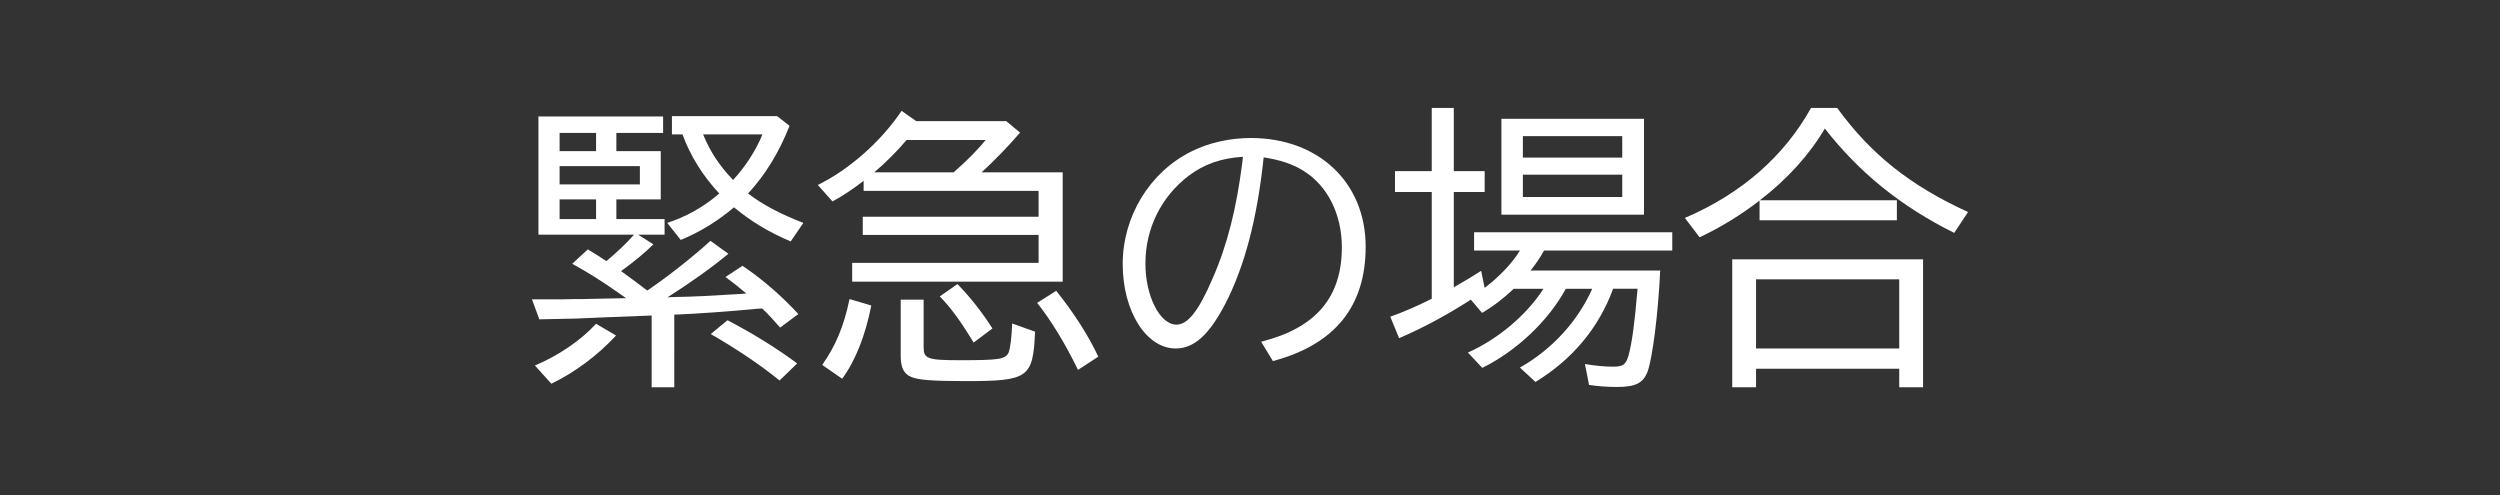<?xml version="1.0" encoding="utf-8"?>
<!-- Generator: Adobe Illustrator 24.0.2, SVG Export Plug-In . SVG Version: 6.00 Build 0)  -->
<svg version="1.1" id="レイヤー_1" xmlns="http://www.w3.org/2000/svg" xmlns:xlink="http://www.w3.org/1999/xlink" x="0px"
	 y="0px" width="199.149px" height="39.446px" viewBox="0 0 199.149 39.446" style="enable-background:new 0 0 199.149 39.446;"
	 xml:space="preserve">
<rect x="0" y="0" width="199.149" height="39.446" fill="#333333" stroke="none"/>
<style type="text/css">
	.st0{fill:none;}
	.st1{fill:#FFFFFF;}
</style>
<rect class="st0" width="199.149" height="39.446"/>
<g>
	<g>
		<path class="st1" d="M53.712,30.849h-1.803v-5.716l-3.63,0.141l-1.616,0.07c-0.516,0.023-1.007,0.047-1.476,0.047l-2.225,0.047
			l-0.586-1.593h2.366c0.75-0.023,1.405-0.023,1.71-0.023l1.054-0.023l2.365-0.047l-0.562-0.397
			c-1.476-1.031-2.413-1.616-3.724-2.343l1.241-1.147c0.609,0.375,0.96,0.585,1.476,0.937c0.866-0.726,1.616-1.429,2.202-2.107
			h-7.612V9.277h9.931v1.312h-3.724v1.452h3.537v3.842h-3.537v1.568h3.841v1.242h-2.108l1.218,0.772
			c-0.749,0.727-1.452,1.312-2.576,2.132c0.585,0.421,1.288,0.937,2.084,1.546l0.117-0.07l0.094-0.07
			c1.569-1.078,3.466-2.577,4.825-3.818l1.429,1.031c-1.289,1.077-3.139,2.389-4.849,3.466l0.585-0.023
			c1.546-0.023,2.787-0.094,5.106-0.234l0.586-0.047c-0.633-0.538-1.148-0.937-1.663-1.312l1.358-0.89
			c1.546,1.03,3.139,2.412,4.45,3.841l-1.452,1.078c-0.421-0.492-0.937-1.055-1.429-1.522l-0.398,0.023
			c-2.155,0.211-5.153,0.421-6.605,0.468V30.849z M42.61,29.116c1.851-0.773,3.677-2.015,4.872-3.326l1.592,0.937
			c-1.499,1.616-3.279,2.928-5.153,3.842L42.61,29.116z M44.578,10.588v1.452h2.905v-1.452H44.578z M44.578,13.235v1.452h6.395
			v-1.452H44.578z M44.578,15.882v1.568h2.905v-1.568H44.578z M62.894,10.026c-0.843,2.132-1.92,3.889-3.303,5.388
			c1.125,0.866,2.53,1.616,4.404,2.342l-1.007,1.476c-1.733-0.726-3.186-1.616-4.521-2.717c-1.194,1.03-2.693,1.968-4.239,2.6
			l-1.078-1.358c1.522-0.491,2.928-1.288,4.146-2.342c-1.312-1.405-2.319-3.021-2.928-4.708h-0.843V9.253h8.385L62.894,10.026z
			 M56.008,10.706c0.585,1.429,1.335,2.529,2.389,3.631c0.96-1.031,1.827-2.366,2.342-3.631H56.008z M62.098,30.31
			c-1.522-1.241-3.443-2.529-5.481-3.701l1.335-1.101c2.014,1.054,3.911,2.226,5.551,3.443L62.098,30.31z"/>
		<path class="st1" d="M84.654,13.727v8.713h-16.77v-1.499h14.85v-2.225H68.727v-1.452h14.007v-2.062H68.797v-0.797
			c-0.96,0.727-1.616,1.172-2.482,1.64l-1.171-1.312c2.506-1.218,5.06-3.489,6.675-5.902l1.171,0.82h7.167l1.101,0.913
			c-1.007,1.171-2.249,2.436-3.068,3.162H84.654z M65.495,29.069c1.077-1.522,1.733-3.092,2.178-5.247l1.733,0.516
			c-0.469,2.389-1.265,4.403-2.319,5.832L65.495,29.069z M75.965,13.727c1.007-0.866,2.014-1.897,2.553-2.576h-6.3
			c-0.796,0.937-1.71,1.85-2.577,2.576H75.965z M73.576,23.869v3.795c0,0.913,0.305,1.03,2.881,1.03c3.139,0,3.63-0.07,3.888-0.609
			c0.141-0.327,0.258-1.382,0.281-2.318l1.827,0.655c-0.164,3.678-0.515,3.936-5.527,3.936c-2.694,0-3.771-0.094-4.333-0.328
			c-0.609-0.258-0.843-0.749-0.843-1.687v-4.474H73.576z M77.558,27.289c-1.031-1.71-1.827-2.787-2.694-3.678l1.405-0.983
			c1.031,1.054,1.968,2.249,2.788,3.537L77.558,27.289z M85.873,29.466c-1.031-2.131-2.202-4.028-3.256-5.34l1.522-0.96
			c1.405,1.756,2.576,3.583,3.349,5.246L85.873,29.466z"/>
		<path class="st1" d="M100.462,27.222c4.353-1.094,6.429-3.527,6.429-7.522c0-2.635-1.139-4.911-3.059-6.095
			c-0.848-0.536-1.875-0.871-3.169-1.071c-0.514,4.866-1.496,8.616-3.036,11.63c-1.295,2.501-2.5,3.595-3.974,3.595
			c-2.344,0-4.219-2.969-4.219-6.72c0-3.795,2.143-7.322,5.469-8.974c1.384-0.692,3.059-1.072,4.733-1.072
			c5.402,0,9.152,3.55,9.152,8.662c0,4.755-2.456,7.791-7.389,9.107L100.462,27.222z M99.012,12.489
			c-1.741,0.111-3.081,0.58-4.331,1.518c-2.188,1.675-3.438,4.197-3.438,6.987c0,2.612,1.161,4.867,2.478,4.867
			c0.893,0,1.764-1.094,2.857-3.639c1.183-2.679,1.92-5.604,2.389-9.31L99.012,12.489z"/>
		<path class="st1" d="M128.501,23.002c-1.147,3.115-3.209,5.598-6.184,7.425l-1.241-1.147c2.529-1.429,4.591-3.654,5.762-6.277
			h-2.107c-1.382,2.553-3.936,4.965-6.652,6.301l-1.147-1.219c2.412-1.077,4.685-2.998,6.02-5.082h-2.366
			c-0.819,0.772-1.639,1.405-2.529,1.92l-0.89-1.054c-1.851,1.194-3.795,2.249-5.715,3.068l-0.703-1.71
			c1.054-0.374,2.085-0.819,3.303-1.429v-8.502h-2.928v-1.663h2.928V8.597h1.757v5.036h2.459v1.663h-2.459v7.589
			c1.054-0.609,1.382-0.797,2.178-1.312l0.281,1.358c1.147-0.867,2.179-1.944,2.811-2.975h-3.653v-1.452h15.786v1.452h-10.212
			c-0.305,0.562-0.68,1.101-1.077,1.593h10.329c-0.164,3.442-0.609,6.956-1.008,8.057c-0.351,0.914-0.96,1.219-2.436,1.219
			c-0.727,0-1.499-0.047-2.226-0.164l-0.327-1.663c0.819,0.141,1.616,0.211,2.225,0.211c0.82,0,1.03-0.164,1.241-0.867
			c0.281-1.007,0.492-2.553,0.727-5.34H128.501z M130.96,17.1h-11.359V9.464h11.359V17.1z M121.311,12.556h7.917v-1.71h-7.917
			V12.556z M121.311,15.695h7.917v-1.78h-7.917V15.695z"/>
		<path class="st1" d="M151.104,15.952v1.593h-10.938v-1.569c-1.429,1.102-2.998,2.085-4.777,2.928l-1.172-1.545
			c4.497-1.921,7.917-4.919,10.049-8.761h2.084c2.671,3.678,5.809,6.184,10.423,8.292l-1.101,1.663
			c-4.239-2.108-7.565-4.802-10.306-8.315c-1.194,2.038-2.975,4.029-5.177,5.715H151.104z M153.189,30.849h-1.897v-1.477h-11.406
			v1.477h-1.897V20.66h15.201V30.849z M139.886,27.757h11.406v-5.505h-11.406V27.757z"/>
	</g>
</g>
</svg>
